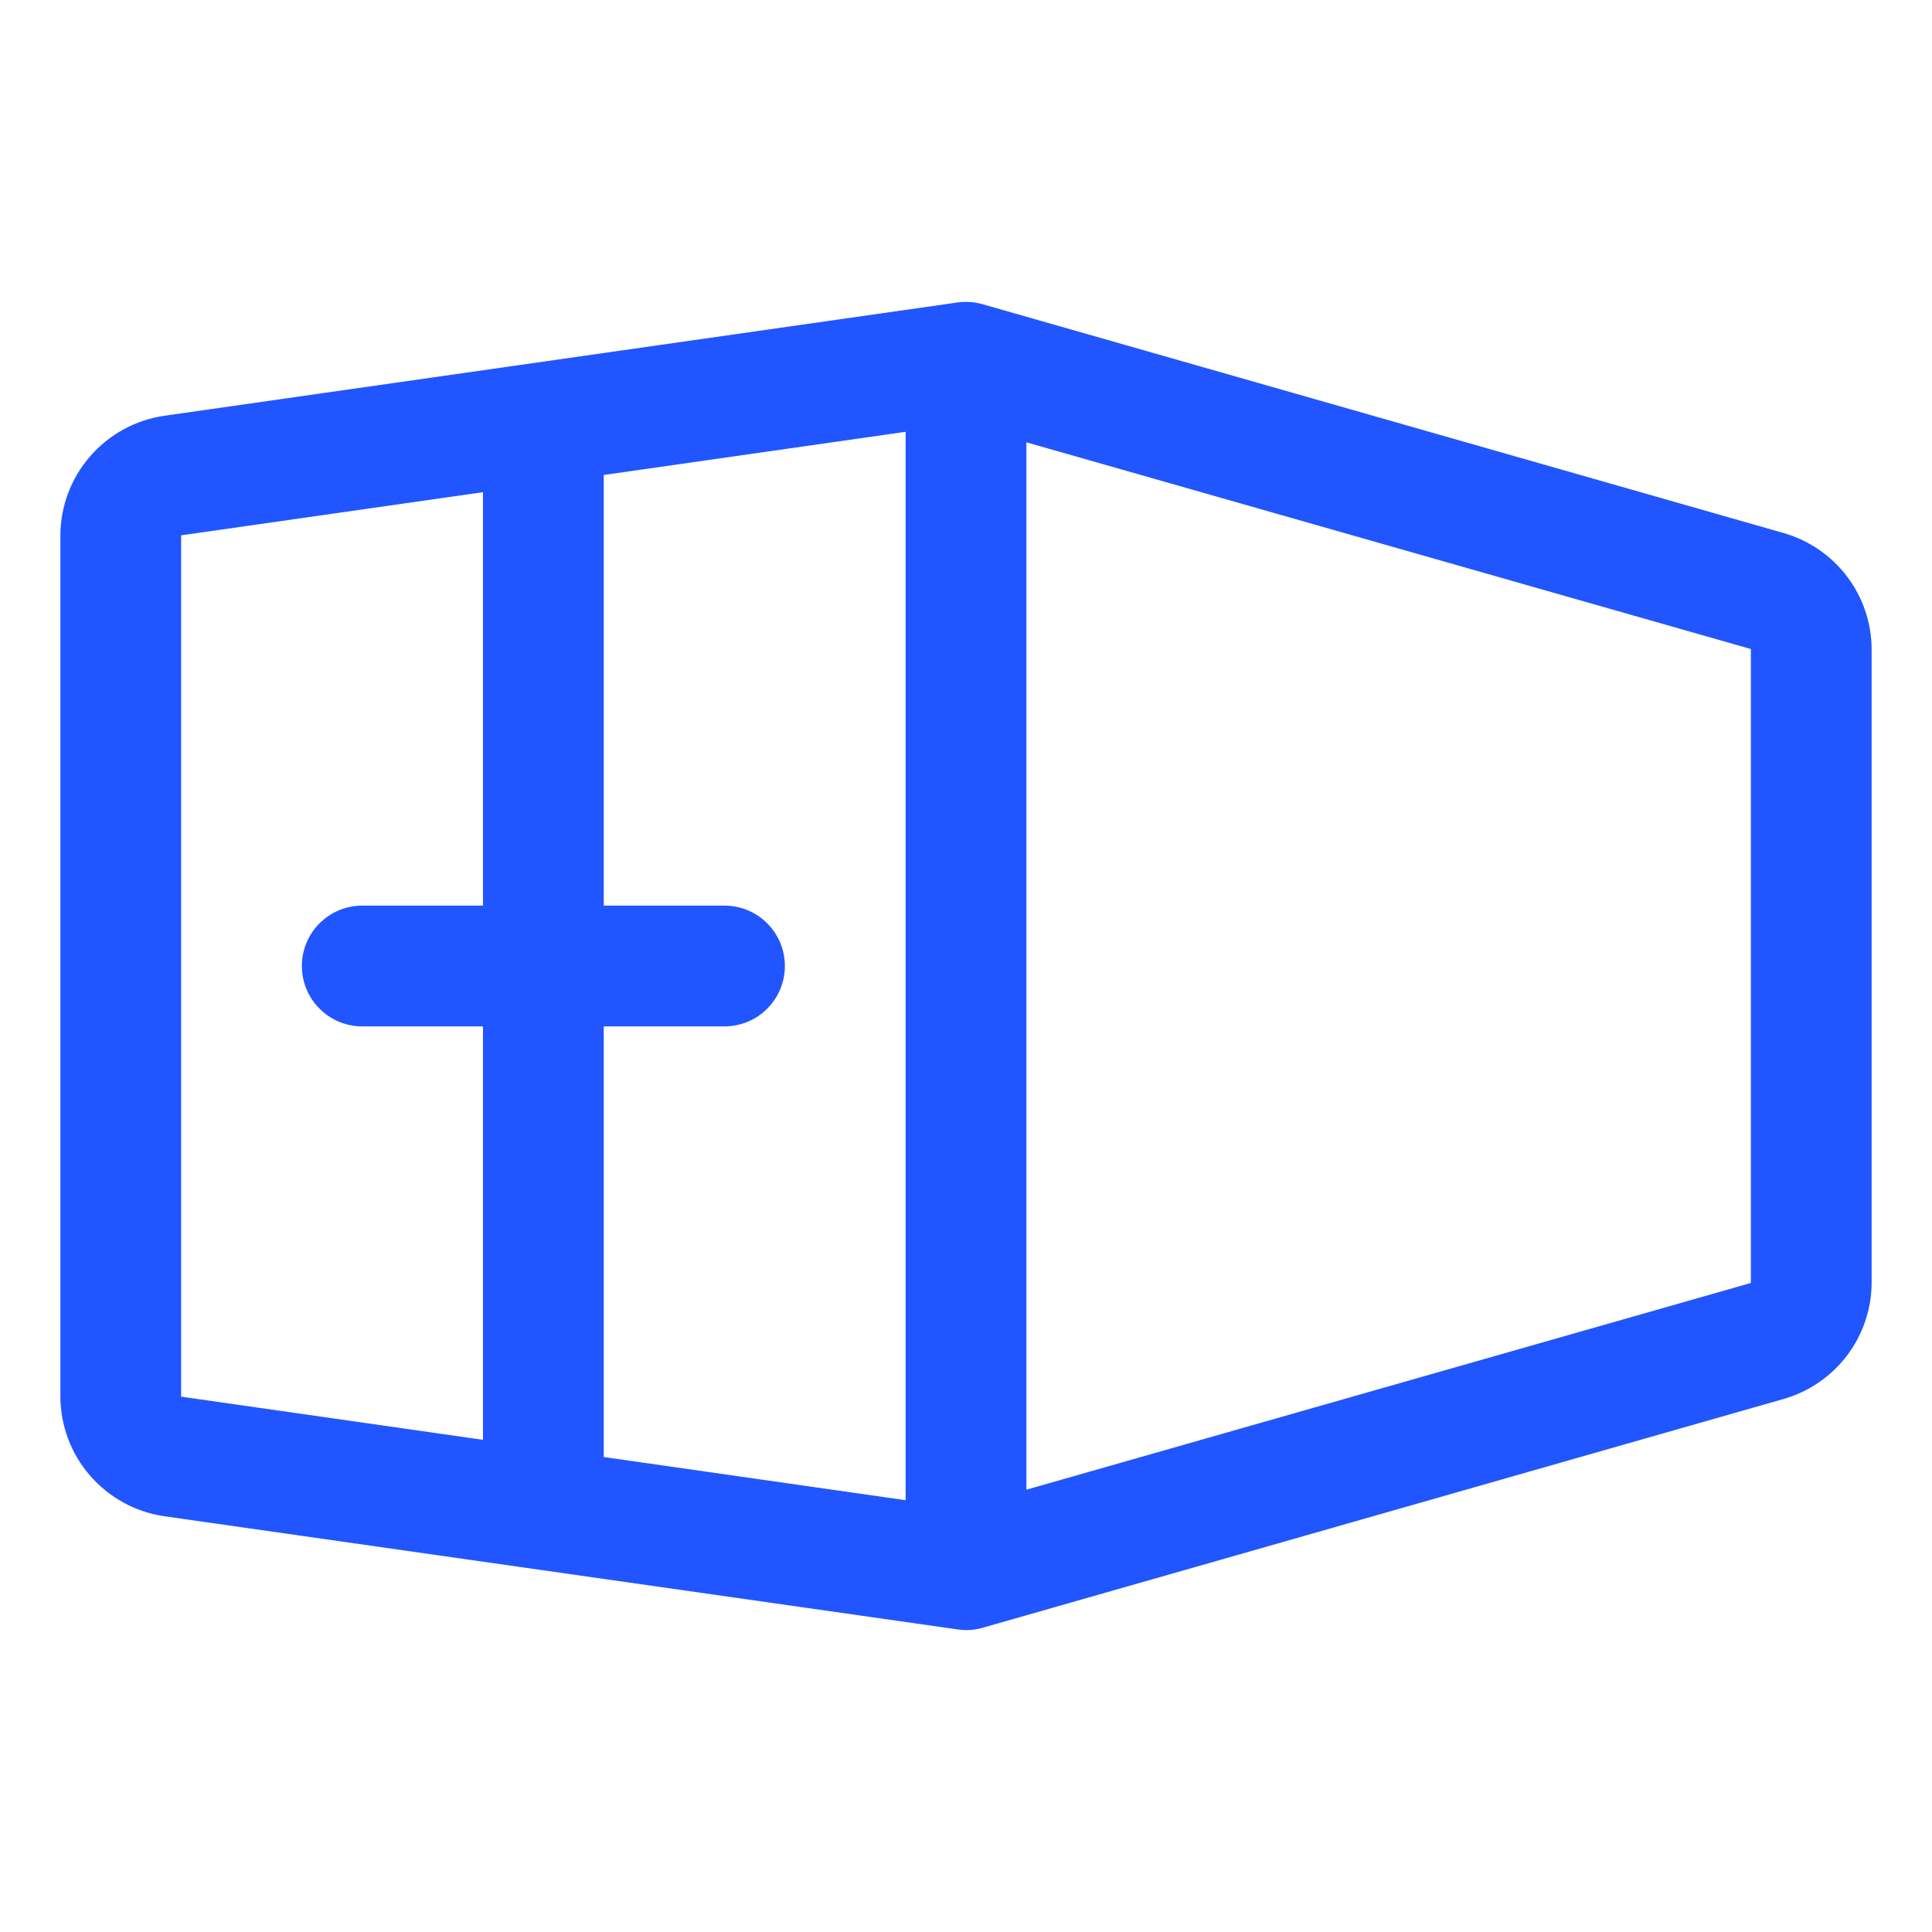 <svg width="32" height="32" viewBox="0 0 32 32" fill="none" xmlns="http://www.w3.org/2000/svg">
<path d="M29.55 8.831L16.275 5.039C16.14 5 15.998 4.99 15.859 5.01L2.717 6.887C2.242 6.957 1.807 7.196 1.492 7.559C1.176 7.922 1.002 8.387 1 8.867V23.133C1.002 23.613 1.176 24.078 1.492 24.441C1.807 24.804 2.242 25.043 2.717 25.113L15.859 26.988C15.905 26.995 15.953 26.999 16 27C16.093 27 16.186 26.987 16.275 26.961L29.55 23.169C29.966 23.048 30.332 22.796 30.594 22.45C30.855 22.105 30.998 21.683 31 21.25V10.75C30.998 10.316 30.855 9.895 30.594 9.55C30.332 9.204 29.966 8.952 29.55 8.831ZM12 15H10V7.867L15 7.152V24.848L10 24.133V17H12C12.265 17 12.52 16.895 12.707 16.707C12.895 16.52 13 16.265 13 16C13 15.735 12.895 15.48 12.707 15.293C12.52 15.105 12.265 15 12 15ZM3 8.867L8 8.152V15H6C5.735 15 5.48 15.105 5.293 15.293C5.105 15.48 5 15.735 5 16C5 16.265 5.105 16.52 5.293 16.707C5.48 16.895 5.735 17 6 17H8V23.848L3 23.133V8.867ZM17 24.674V7.326L29 10.75V21.25L17 24.674Z" fill="#2155FF"/>
</svg>
